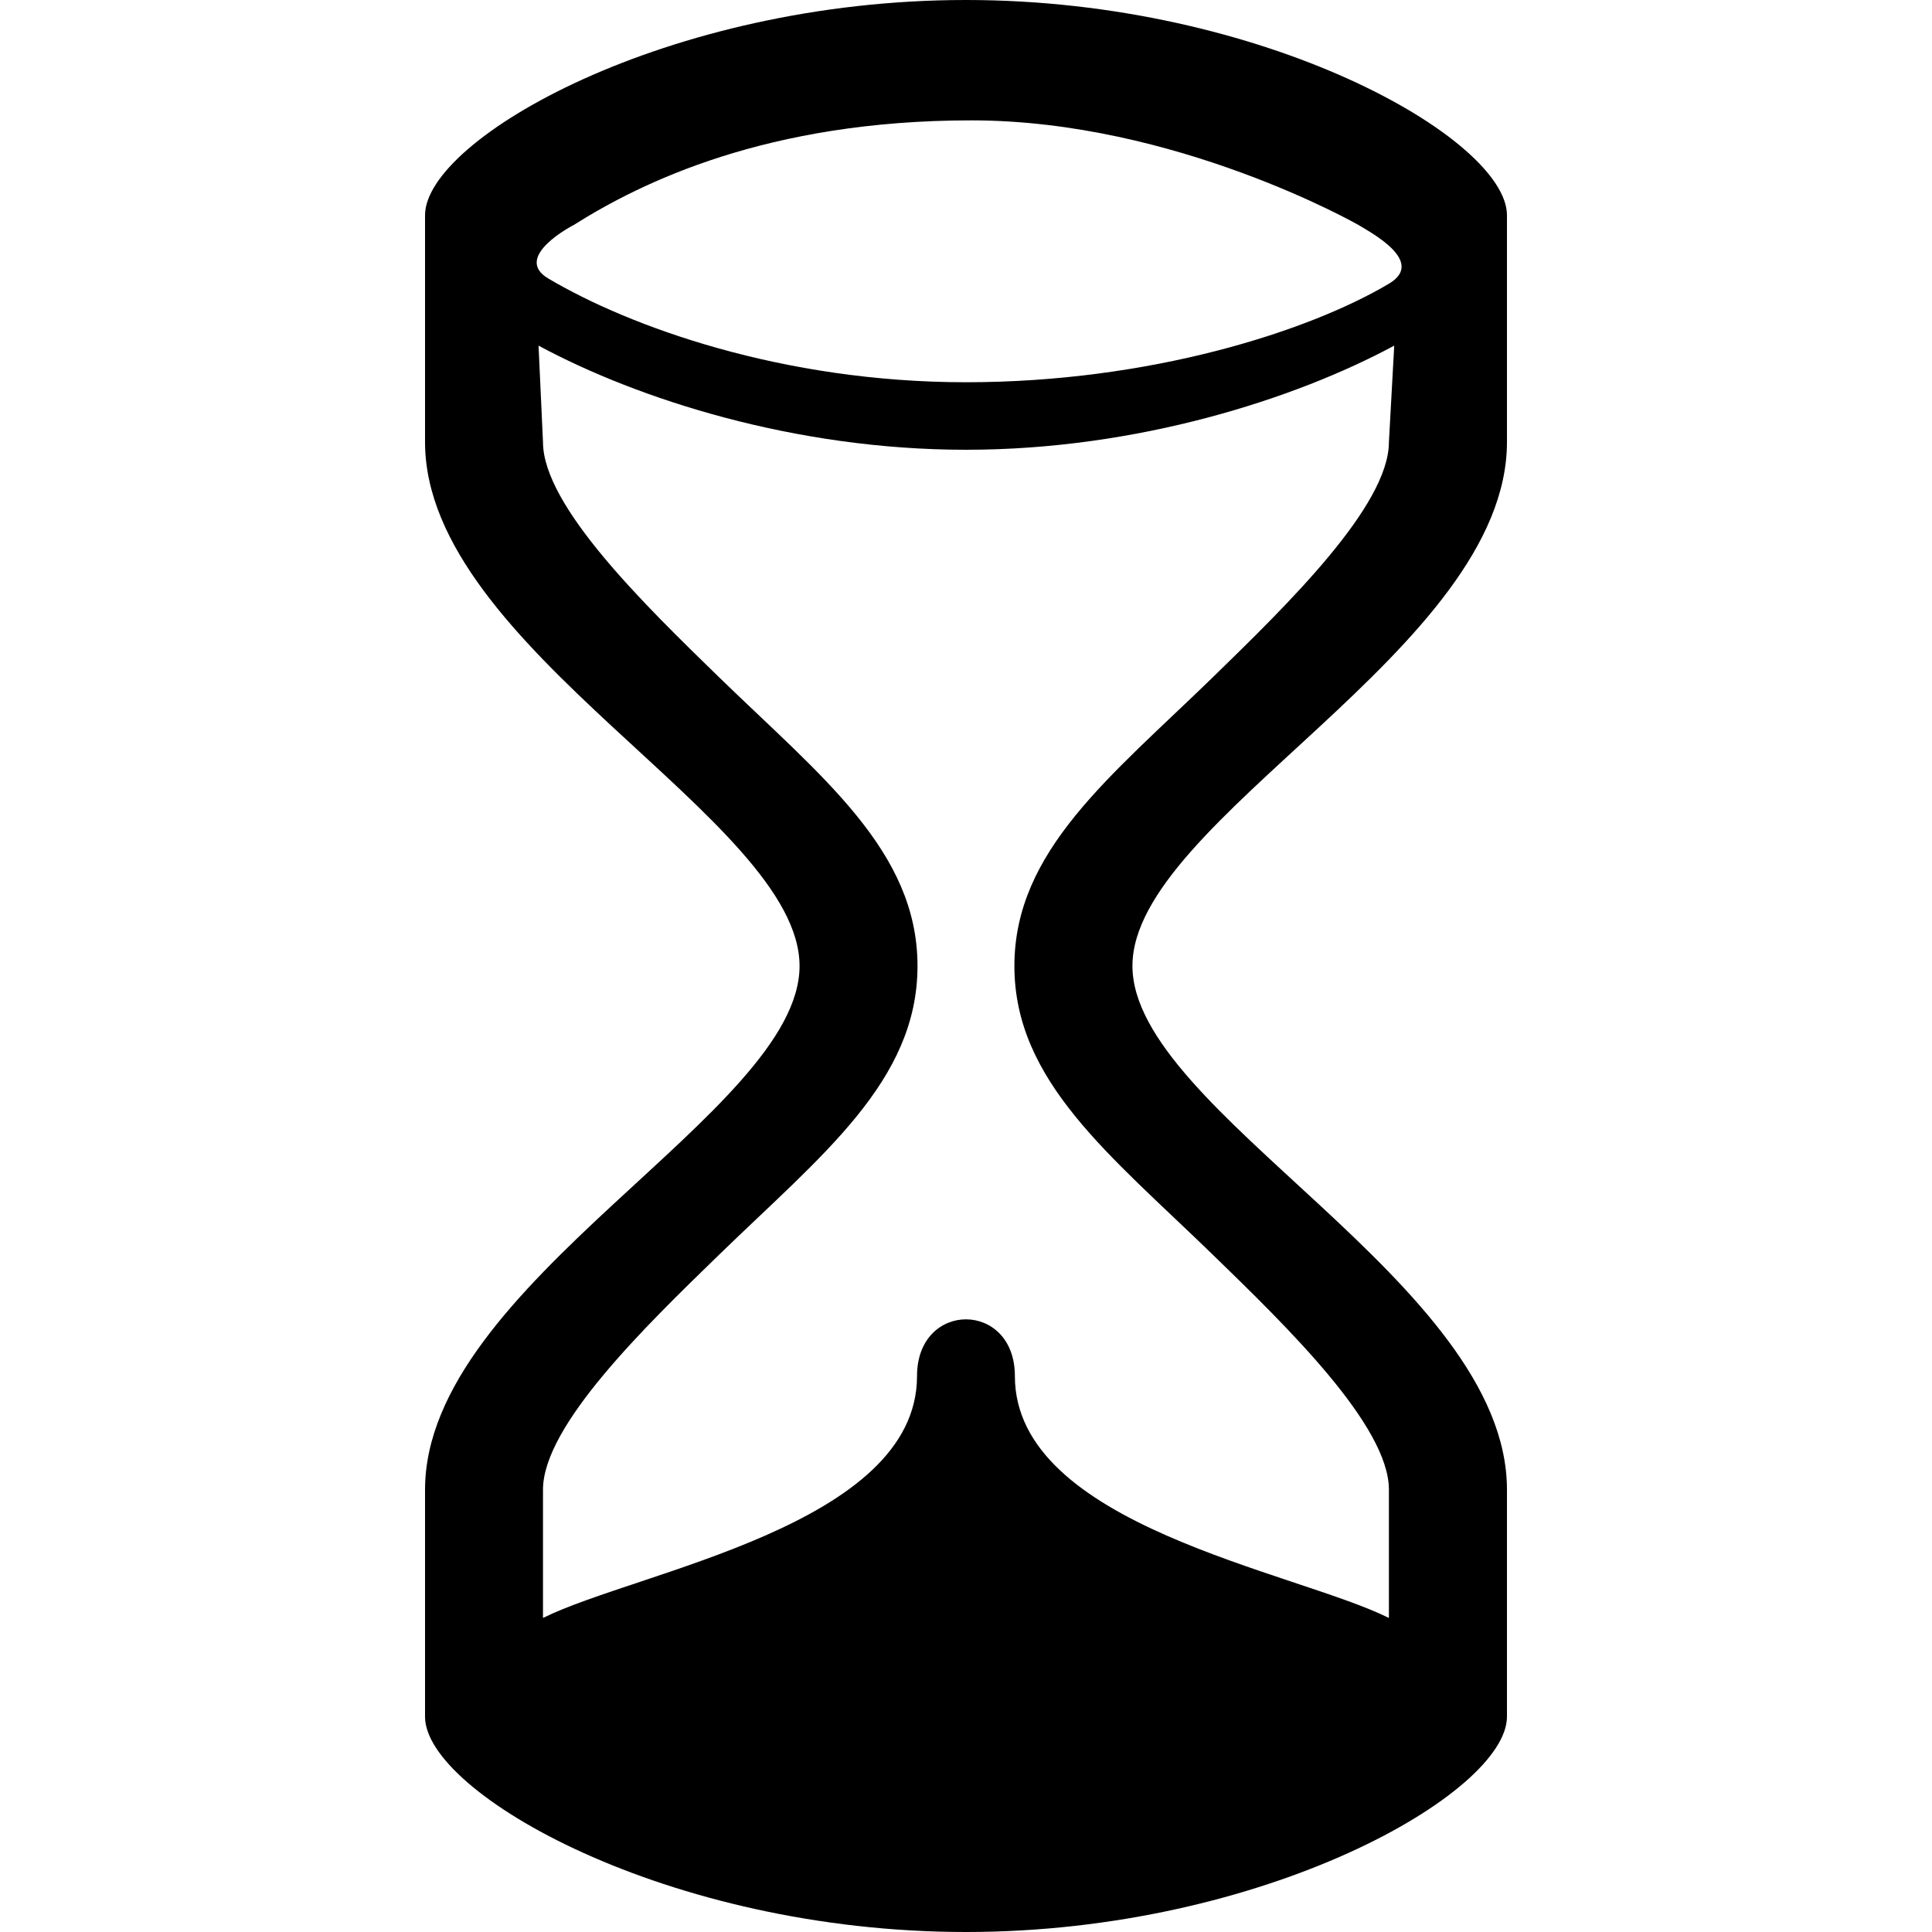 <svg viewBox="0 0 20 20" height="48" width="48" xmlns="http://www.w3.org/2000/svg"><path d="M15.6 4.576V2.228C15.6 1.439 13.092 0 10 0C6.907 0 4.4 1.439 4.4 2.228v2.348C4.4 6.717 8.277 8.484 8.277 10c0 1.514-3.877 3.281-3.877 5.422v2.35C4.4 18.56 6.907 20 10 20c3.092 0 5.6-1.44 5.6-2.229v-2.35c0-2.141-3.877-3.908-3.877-5.422c0-1.515 3.877-3.282 3.877-5.423zM5.941 2.328c.696-.439 2-1.082 4.114-1.082c2.113 0 4.006 1.082 4.006 1.082c.142.086.698.383.317.609c-.838.497-2.478 1.02-4.378 1.02s-3.484-.576-4.324-1.074c-.381-.225.265-.555.265-.555zM10.501 10c0 1.193.996 1.961 2.051 2.986c.771.748 1.826 1.773 1.826 2.435v1.328c-.97-.483-3.872-.955-3.872-2.504c0-.783-1.013-.783-1.013 0c0 1.549-2.902 2.021-3.872 2.504v-1.328c0-.662 1.056-1.688 1.826-2.435C8.502 11.961 9.498 11.193 9.498 10c0-1.193-.996-1.961-2.051-2.986c-.771-.75-1.826-1.775-1.826-2.438l-.046-.998C6.601 4.131 8.227 4.656 10 4.656c1.772 0 3.406-.525 4.433-1.078l-.055.998c0 .662-1.056 1.688-1.826 2.438c-1.054 1.025-2.051 1.793-2.051 2.986z" fill="currentColor"></path></svg>